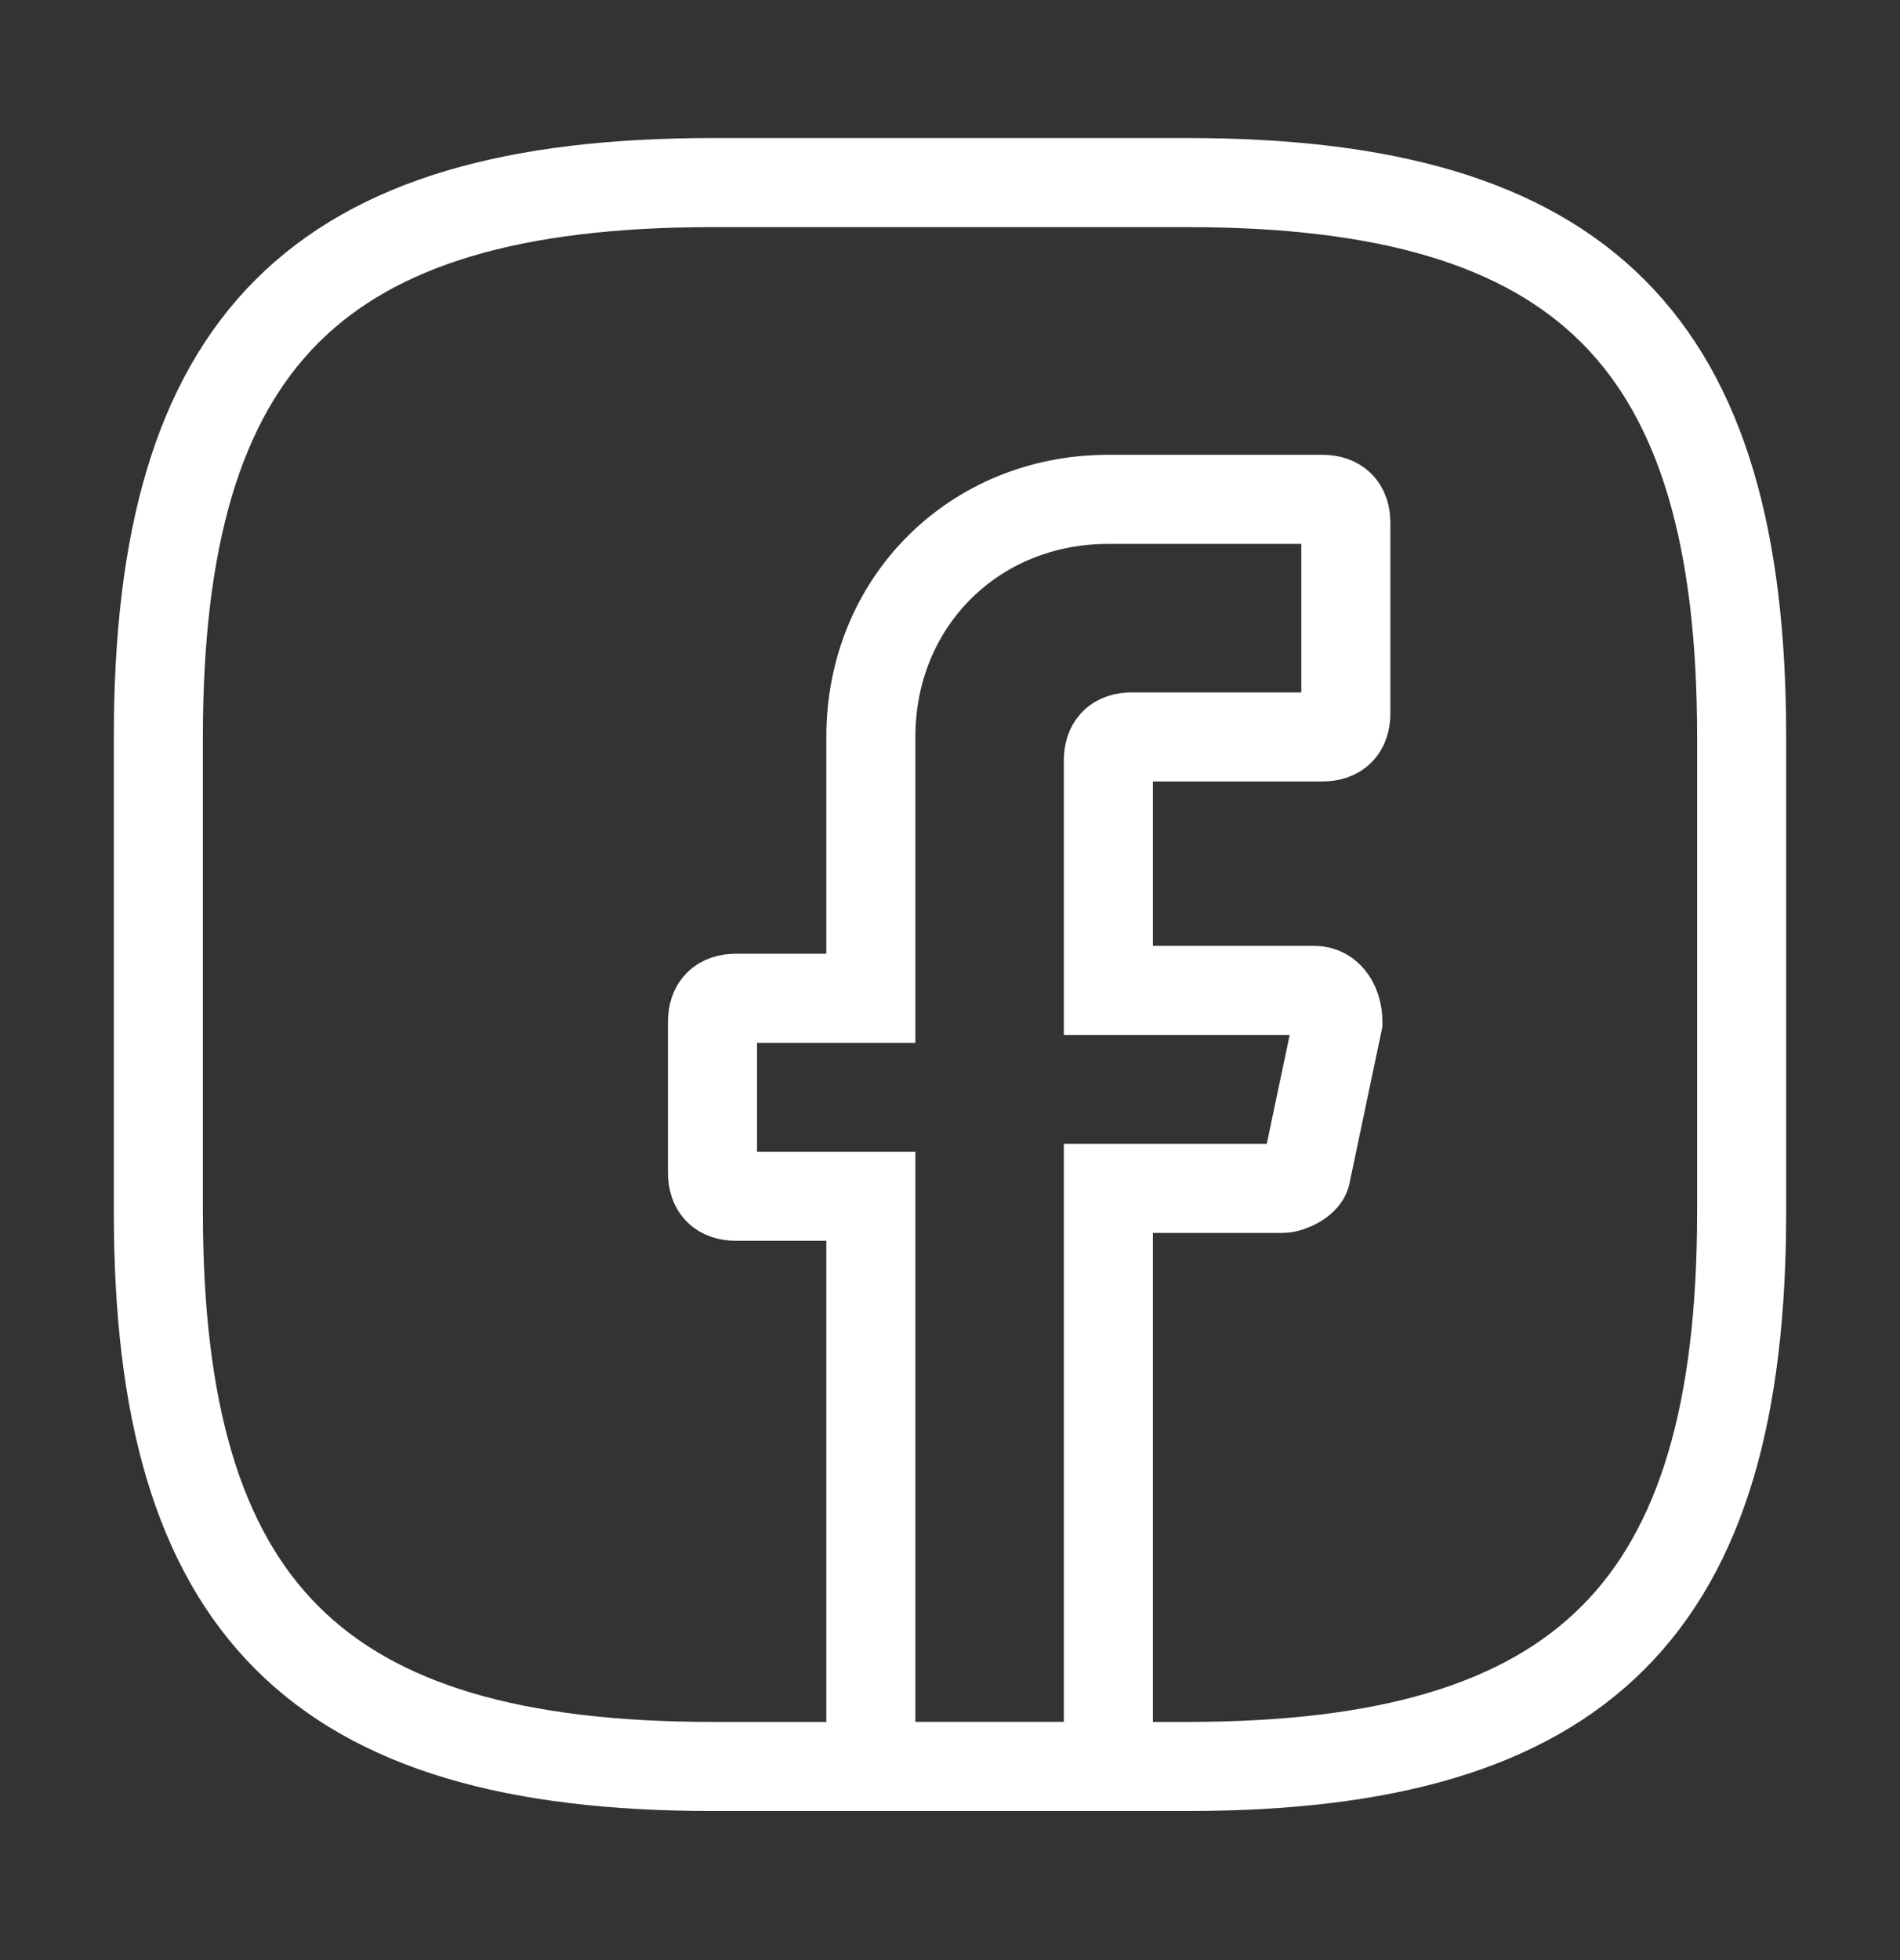 <?xml version="1.0" encoding="UTF-8"?> <svg xmlns="http://www.w3.org/2000/svg" width="32" height="33" viewBox="0 0 32 33" fill="none"><rect x="0" y="0" width="32" height="33" fill="#333333" stroke="none"/><path d="M18.667 12.807V16.674H22.133C22.4 16.674 22.533 16.94 22.533 17.207L22 19.74C22 19.874 21.733 20.007 21.6 20.007H18.667V29.74H14.667V20.14H12.4C12.133 20.14 12 20.007 12 19.74V17.207C12 16.94 12.133 16.807 12.4 16.807H14.667V12.407C14.667 10.14 16.4 8.407 18.667 8.407H22.267C22.533 8.407 22.667 8.54 22.667 8.807V12.007C22.667 12.274 22.533 12.407 22.267 12.407H19.067C18.8 12.407 18.667 12.54 18.667 12.807Z" stroke="white" stroke-width="1.5" stroke-miterlimit="10" stroke-linecap="round"></path><path d="M20 29.74H12C5.333 29.74 2.667 27.074 2.667 20.407V12.407C2.667 5.74 5.333 3.074 12 3.074H20C26.667 3.074 29.333 5.74 29.333 12.407V20.407C29.333 27.074 26.667 29.74 20 29.74Z" stroke="white" stroke-width="1.5" stroke-linecap="round" stroke-linejoin="round"></path></svg> 